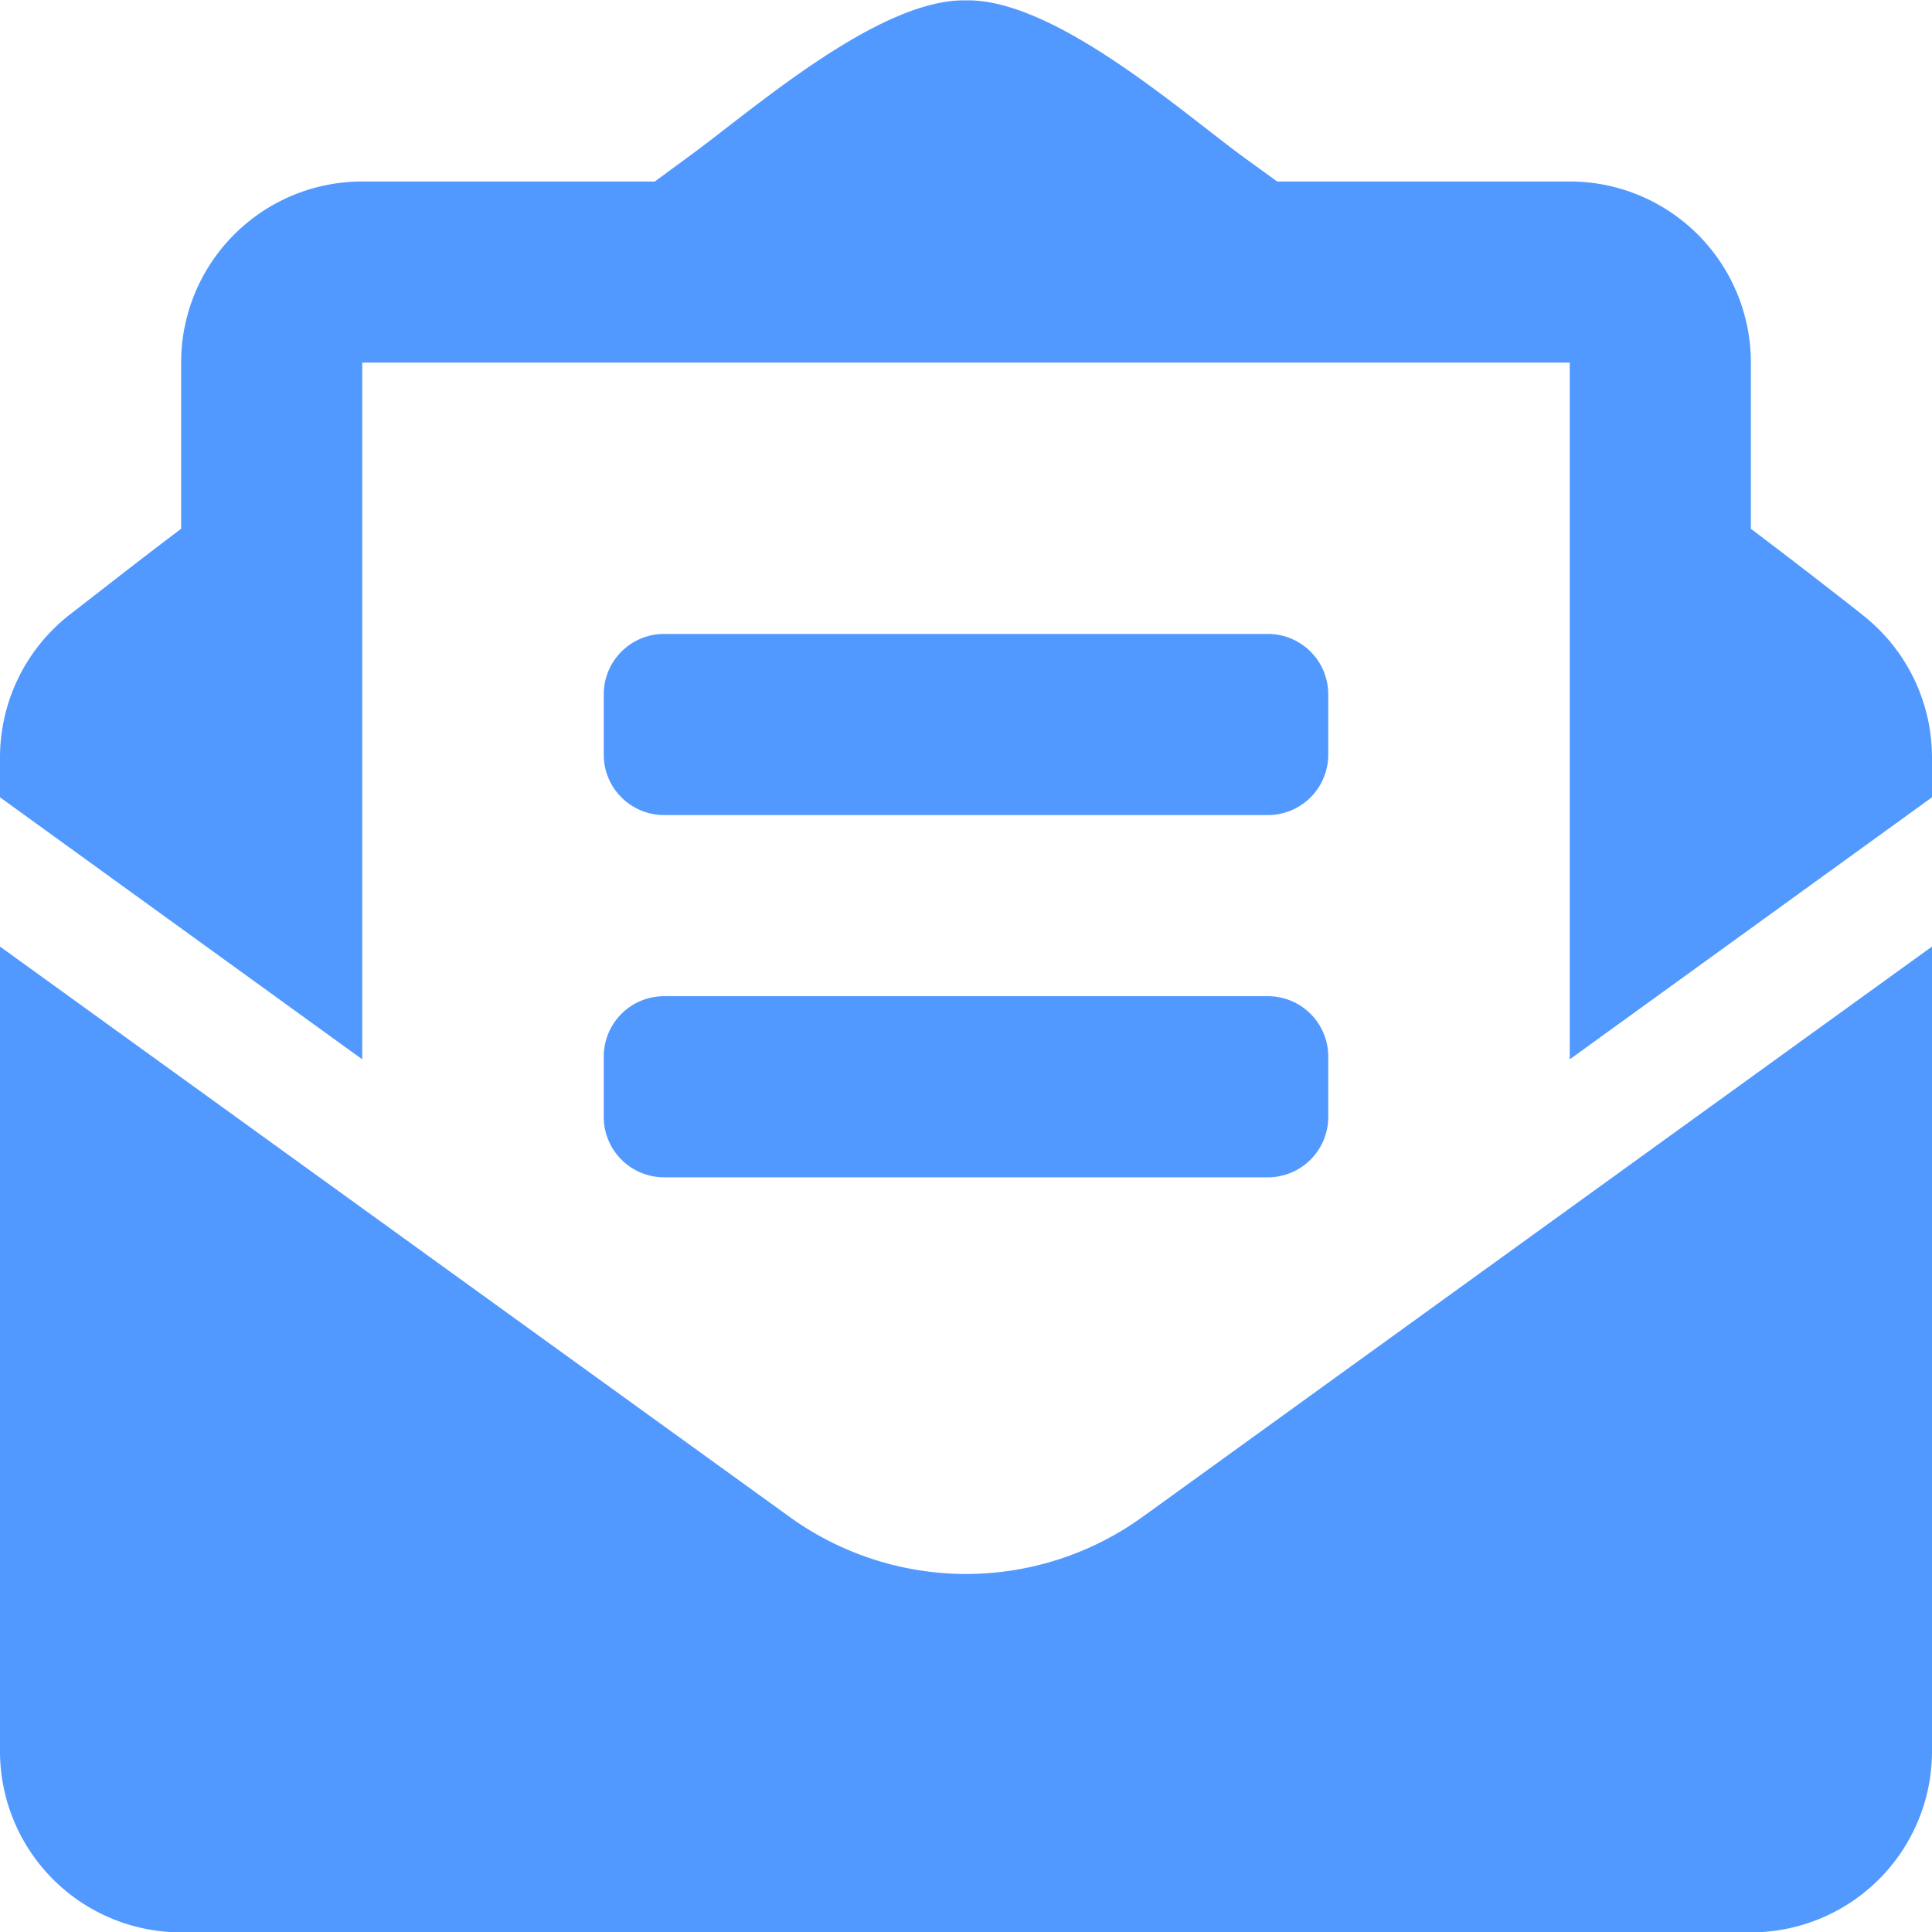<svg xmlns="http://www.w3.org/2000/svg" width="16" height="16" viewBox="0 0 16 16">
  <path id="envelope-open-text-solid" d="M5.5,6.747h5a.5.5,0,0,0,.5-.5v-.5a.5.5,0,0,0-.5-.5h-5a.5.5,0,0,0-.5.5v.5A.5.5,0,0,0,5.5,6.747ZM5,9.247a.5.5,0,0,0,.5.5h5a.5.5,0,0,0,.5-.5v-.5a.5.5,0,0,0-.5-.5h-5a.5.5,0,0,0-.5.5Zm3,3.785a2.5,2.5,0,0,1-1.464-.475L0,7.836V14.5A1.5,1.5,0,0,0,1.5,16h13A1.5,1.5,0,0,0,16,14.5V7.836L9.464,12.558A2.5,2.5,0,0,1,8,13.032Zm7.425-7.943c-.277-.217-.539-.421-.925-.713V3A1.5,1.5,0,0,0,13,1.5H10.577l-.283-.205C9.769.909,8.725-.014,8,0,7.275-.014,6.232.909,5.706,1.292L5.423,1.5H3A1.5,1.5,0,0,0,1.5,3V4.376c-.387.292-.649.5-.925.713A1.5,1.5,0,0,0,0,6.27V6.6L3,8.77V3H13V8.77L16,6.6V6.27a1.5,1.5,0,0,0-.575-1.18Z" transform="translate(0 0.003)" fill="#5199ff"/>
</svg>
